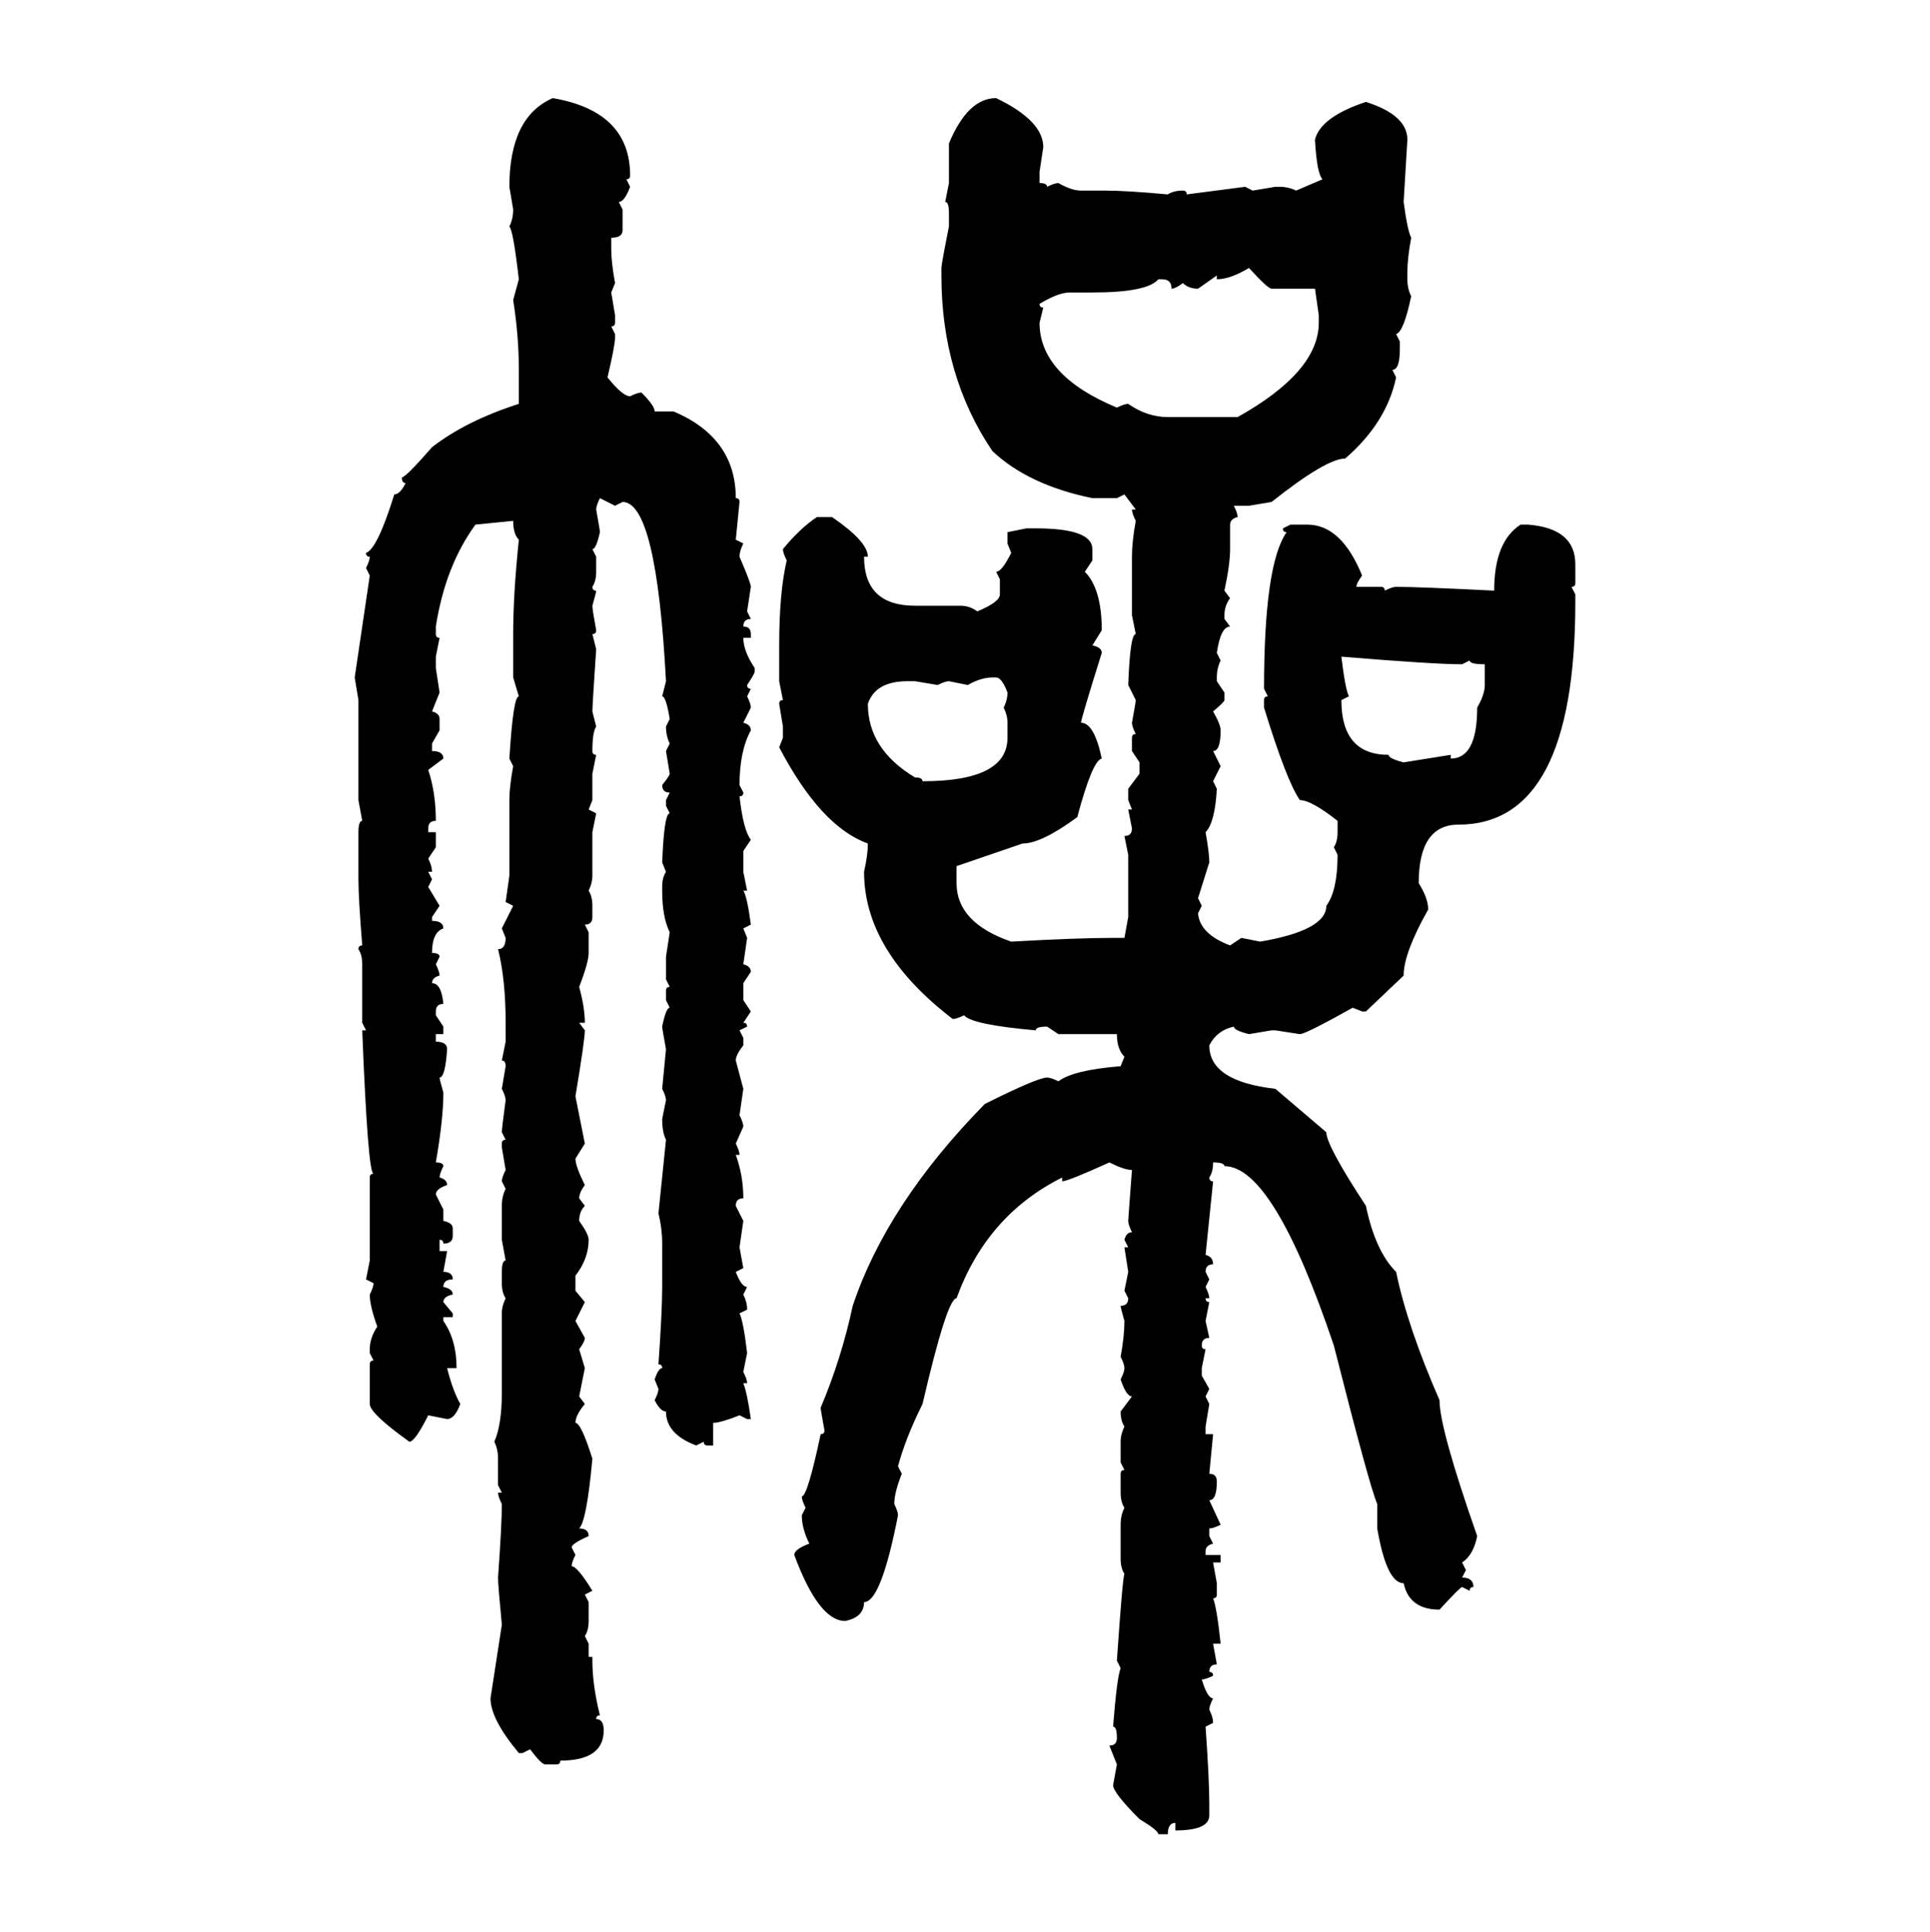 <svg xmlns="http://www.w3.org/2000/svg" xmlns:xlink="http://www.w3.org/1999/xlink" width="299.707" height="300"><path d="M85.84 15.23L85.84 15.23Q97.85 17.29 97.85 27.25L97.85 27.25Q97.85 27.83 97.27 27.83L97.27 27.83L97.85 29.00Q96.97 31.35 96.09 31.35L96.09 31.35L96.68 32.52L96.68 35.74Q96.68 36.91 94.92 36.91L94.92 36.91L94.92 38.67Q94.92 40.72 95.51 43.95L95.51 43.95L94.92 45.41L95.51 48.93L95.51 50.10Q95.51 50.68 94.92 50.68L94.92 50.68L95.51 51.86L95.51 52.44Q95.51 53.61 94.34 58.59L94.34 58.59Q96.68 61.52 97.85 61.52L97.85 61.52Q99.02 60.94 99.61 60.94L99.61 60.94Q101.66 62.99 101.66 63.87L101.66 63.87L104.59 63.87Q114.26 67.97 114.26 77.34L114.26 77.34Q114.84 77.34 114.84 77.93L114.84 77.93L114.26 83.79L115.43 84.38Q114.84 85.55 114.84 86.43L114.84 86.43Q116.60 90.53 116.60 91.11L116.60 91.11L116.02 94.92L116.60 96.09Q115.43 96.09 115.43 97.27L115.43 97.27Q116.60 97.27 116.60 98.44L116.60 98.44L116.60 99.02L115.43 99.02Q115.43 101.07 117.19 103.71L117.19 103.71L117.19 104.30Q117.19 104.59 116.02 106.35L116.02 106.35Q116.02 106.93 116.60 106.93L116.60 106.93L116.02 108.11Q116.60 109.28 116.60 109.86L116.60 109.86L115.43 112.21Q116.60 112.50 116.60 113.38L116.60 113.38Q114.84 116.60 114.84 121.88L114.84 121.88L115.43 123.05Q115.43 123.63 114.84 123.63L114.84 123.63Q115.43 128.91 116.60 130.37L116.60 130.37L115.43 132.13L115.43 135.35L116.02 138.28L115.43 138.28Q116.02 139.16 116.60 143.55L116.60 143.55L115.43 144.14L116.02 145.61L115.43 149.71Q116.60 150 116.60 150.88L116.60 150.88L115.43 152.64L115.43 155.27L116.60 157.03L115.43 158.79Q116.02 158.79 116.02 159.38L116.02 159.38L114.84 159.96L115.43 161.13L115.43 162.30Q114.26 163.77 114.26 164.65L114.26 164.65L115.43 169.04L114.84 173.14Q115.43 174.32 115.43 174.90L115.43 174.90L114.26 177.54Q114.84 178.71 114.84 179.30L114.84 179.30L114.26 179.30Q115.43 182.52 115.43 186.04L115.43 186.04Q114.26 186.04 114.26 187.21L114.26 187.21L115.43 189.55L114.84 193.65L115.43 196.88L114.26 197.46Q115.14 199.80 116.02 199.80L116.02 199.80L115.43 200.98Q116.02 202.15 116.02 203.32L116.02 203.32L114.84 203.91Q115.43 205.08 116.02 210.06L116.02 210.06L115.43 212.99Q116.02 214.16 116.02 214.75L116.02 214.75L115.43 214.75Q116.02 216.21 116.60 220.31L116.60 220.31L116.02 220.31L114.84 219.73Q111.91 220.90 110.74 220.90L110.74 220.90L110.74 224.41L109.86 224.41Q109.28 224.41 109.28 223.83L109.28 223.83L108.11 224.41Q103.42 222.66 103.42 219.14L103.42 219.14Q102.54 219.14 101.66 217.38L101.66 217.38Q102.25 216.21 102.25 215.63L102.25 215.63L101.66 214.16Q102.25 212.40 102.83 212.40L102.83 212.40Q102.83 211.82 102.25 211.82L102.25 211.82Q102.83 203.61 102.83 199.80L102.83 199.80L102.83 193.07Q102.83 190.72 102.25 188.38L102.25 188.38L103.42 176.95Q102.83 175.78 102.83 173.73L102.83 173.73L103.42 170.80Q103.42 170.21 102.83 169.04L102.83 169.04L103.42 162.89Q102.83 159.67 102.83 159.38L102.83 159.38Q103.42 156.45 104.00 156.45L104.00 156.45L103.42 155.27L103.42 153.81Q103.42 153.22 104.00 153.22L104.00 153.22L103.42 152.05L103.42 148.54L104.00 144.73Q102.83 142.38 102.83 138.28L102.83 138.28L102.83 137.70Q102.83 136.23 103.42 135.35L103.42 135.35L102.83 133.89Q103.13 126.27 104.00 126.27L104.00 126.27L103.42 125.10L103.42 124.22L104.00 123.05Q102.83 123.05 102.83 121.88L102.83 121.88Q104.00 120.41 104.00 120.12L104.00 120.12L103.42 116.60L104.00 115.43Q103.42 114.26 103.42 112.79L103.42 112.79L104.00 111.62Q103.42 108.11 102.83 108.11L102.83 108.11L103.42 105.76Q101.95 77.93 96.68 77.93L96.68 77.93L95.51 78.52L93.16 77.34Q92.58 78.52 92.58 79.10L92.58 79.10Q93.16 82.32 93.16 82.62L93.16 82.62Q92.58 85.25 91.99 85.25L91.99 85.25L92.58 86.43L92.58 88.77Q92.58 90.23 91.99 91.11L91.99 91.11Q91.99 91.70 92.58 91.70L92.58 91.70Q92.58 91.99 91.99 94.04L91.99 94.04Q91.99 94.63 92.58 97.85L92.58 97.85Q92.58 98.44 91.99 98.44L91.99 98.44L92.58 100.78Q91.99 109.57 91.99 110.45L91.99 110.45L92.58 112.79Q91.99 113.67 91.99 116.60L91.99 116.60Q91.99 117.19 92.58 117.19L92.58 117.19L91.99 120.12L91.99 124.22L91.41 125.68L92.58 126.27L91.99 129.20L91.99 135.94Q91.99 137.11 91.41 138.28L91.41 138.28Q91.99 139.16 91.99 140.63L91.99 140.63L91.99 142.38Q91.99 143.55 90.82 143.55L90.82 143.55L91.41 144.73L91.41 147.95Q91.41 149.41 89.94 153.22L89.94 153.22Q90.82 156.45 90.82 158.79L90.82 158.79L89.94 158.79L90.82 159.96Q90.82 161.43 89.36 170.21L89.36 170.21L90.82 177.54L89.36 179.88Q89.36 181.05 90.82 183.98L90.82 183.98Q89.94 185.16 89.94 186.04L89.94 186.04L90.82 187.21Q89.94 188.09 89.94 189.55L89.94 189.55Q91.41 191.60 91.41 192.48L91.41 192.48Q91.41 195.41 89.36 198.05L89.36 198.05L89.36 200.39L90.82 202.15L89.36 205.08L90.82 207.71Q90.82 208.30 89.94 209.47L89.94 209.47L90.82 212.40L89.94 216.80L90.82 217.97Q89.36 219.73 89.36 220.90L89.36 220.90Q90.23 220.90 91.99 226.46L91.99 226.46Q91.11 236.13 89.94 237.30L89.94 237.30Q91.41 237.30 91.41 238.48L91.41 238.48Q88.77 239.65 88.77 240.23L88.77 240.23L89.36 241.41Q88.77 242.58 88.77 243.16L88.77 243.16Q89.65 243.16 91.99 246.97L91.99 246.97L90.82 247.56L91.41 248.73L91.41 251.66Q91.41 253.13 90.82 254.00L90.82 254.00L91.41 255.18L91.41 257.23L91.99 257.23L91.99 257.81Q91.99 261.62 93.16 266.31L93.16 266.31Q92.58 266.31 92.58 266.89L92.58 266.89Q93.75 266.89 93.75 268.65L93.75 268.65Q93.75 273.34 87.01 273.34L87.01 273.34Q87.01 273.93 86.43 273.93L86.43 273.93L84.67 273.93Q84.08 273.93 82.32 271.58L82.32 271.58L81.15 272.17L80.57 272.17Q76.17 266.89 76.17 263.67L76.17 263.67L77.93 252.25Q77.34 246.09 77.34 244.92L77.34 244.92Q77.93 236.72 77.93 233.50L77.93 233.50Q77.34 232.32 77.34 231.74L77.34 231.74L77.93 231.74L77.34 230.57L77.34 226.46Q77.34 225 76.76 223.83L76.76 223.83Q77.93 221.19 77.93 216.21L77.93 216.21L77.93 203.91Q77.93 202.73 78.52 201.56L78.52 201.56Q77.93 200.68 77.93 199.22L77.93 199.22L77.93 197.46Q77.93 195.70 78.52 195.70L78.52 195.70L77.93 192.48L77.93 187.21Q77.93 185.74 78.52 184.57L78.52 184.57L77.93 183.40Q77.93 182.81 78.52 181.64L78.52 181.64L77.93 178.13L77.93 177.54Q77.93 176.95 78.52 176.95L78.52 176.95L77.93 175.78Q77.93 175.20 78.52 170.80L78.52 170.80Q78.52 170.21 77.93 169.04L77.93 169.04L78.52 165.53Q78.52 164.65 77.93 164.65L77.93 164.65L78.52 161.72L78.52 158.79Q78.52 152.05 77.34 147.36L77.34 147.36Q78.52 147.36 78.52 145.61L78.52 145.61L77.93 144.14L79.69 140.63L78.52 140.04L79.10 135.94L79.10 124.22Q79.10 122.17 79.69 118.95L79.69 118.95L79.10 117.77Q79.69 108.11 80.57 108.11L80.57 108.11L79.69 105.18L79.69 98.44Q79.69 92.29 80.57 83.79L80.57 83.79Q79.69 82.91 79.69 80.86L79.69 80.86L73.83 81.45Q69.14 87.89 67.68 97.27L67.68 97.27L67.68 98.44Q67.68 99.02 68.26 99.02L68.26 99.02L67.68 101.95L67.68 103.71L68.26 107.52L67.09 110.45Q68.26 110.74 68.26 111.62L68.26 111.62L68.26 113.38L67.09 115.43L67.09 116.60Q68.85 116.60 68.85 117.77L68.85 117.77L66.50 119.53Q67.68 123.05 67.68 127.44L67.68 127.44Q66.50 127.44 66.50 128.61L66.50 128.61L66.50 129.20L67.68 129.20L67.68 131.54L66.50 133.30Q67.09 134.47 67.09 135.35L67.09 135.35L66.50 135.35L67.09 136.52L66.50 137.70L68.26 140.63L67.09 142.38L67.09 142.97Q68.85 142.97 68.85 144.14L68.85 144.14Q67.09 144.73 67.09 147.95L67.09 147.95Q68.26 147.95 68.26 148.54L68.26 148.54L67.68 149.71Q68.26 150.88 68.26 151.46L68.26 151.46Q67.09 151.76 67.09 152.64L67.09 152.64Q68.55 152.64 68.85 155.86L68.85 155.86Q67.68 155.86 67.68 157.03L67.68 157.03L67.68 157.62L68.85 159.38L68.85 160.55L67.68 160.55L67.68 161.72Q69.43 161.72 69.43 162.89L69.43 162.89Q69.14 167.29 68.26 167.29L68.26 167.29Q68.26 167.58 68.85 169.63L68.85 169.63Q68.85 173.73 67.68 180.47L67.68 180.47Q68.85 180.47 68.85 181.05L68.85 181.05Q68.26 182.23 68.26 182.81L68.26 182.81Q69.43 183.11 69.43 183.98L69.43 183.98Q67.68 184.57 67.68 185.45L67.68 185.45L68.85 187.79L68.85 189.55Q70.31 189.84 70.31 190.72L70.31 190.72L70.31 191.89Q70.31 193.07 68.85 193.07L68.85 193.07Q68.85 192.48 68.26 192.48L68.26 192.48L68.26 194.24L69.43 194.24L68.85 197.46Q70.31 197.46 70.31 198.63L70.31 198.63Q68.85 198.63 68.85 199.80L68.85 199.80Q70.31 200.10 70.31 200.98L70.31 200.98Q68.85 201.27 68.85 202.15L68.85 202.15L70.31 203.91L70.31 204.49L68.85 204.49L68.85 205.08Q70.90 208.01 70.90 212.40L70.90 212.40L69.43 212.40Q70.31 215.92 71.48 217.97L71.48 217.97Q70.61 220.31 69.43 220.31L69.43 220.31L66.50 219.73Q64.45 223.83 63.57 223.83L63.57 223.83Q57.42 219.43 57.42 217.97L57.42 217.97L57.42 211.82Q57.42 211.23 58.01 211.23L58.01 211.23L57.42 210.06L57.42 209.47Q57.42 207.71 58.59 205.96L58.59 205.96Q57.42 202.73 57.42 200.98L57.42 200.98Q58.01 199.80 58.01 199.22L58.01 199.22L56.84 198.63L57.42 195.70L57.42 182.81Q57.42 182.23 58.01 182.23L58.01 182.23Q57.13 182.23 56.25 159.96L56.25 159.96L56.84 159.96L56.25 158.79L56.25 149.71Q56.25 148.24 55.66 147.36L55.66 147.36Q55.66 146.78 56.25 146.78L56.25 146.78Q55.66 139.45 55.66 136.52L55.66 136.52L55.66 129.20Q55.66 127.44 56.25 127.44L56.25 127.44L55.66 124.22L55.66 108.69L55.08 105.18L57.42 89.36L56.84 88.18Q57.42 87.01 57.42 86.43L57.42 86.43Q56.84 86.43 56.84 85.84L56.84 85.84Q58.59 85.25 61.23 76.76L61.23 76.76Q62.11 76.76 62.99 75L62.99 75Q62.40 75 62.40 74.12L62.40 74.12Q62.99 74.12 67.09 69.43L67.09 69.43Q72.36 65.33 80.57 62.70L80.57 62.70L80.57 57.42Q80.57 52.15 79.69 46.58L79.69 46.58L80.57 43.36Q79.69 35.74 79.10 35.16L79.10 35.16Q79.69 33.98 79.69 32.52L79.69 32.52L79.10 29.00Q79.10 18.16 85.84 15.23ZM154.69 15.23L154.69 15.23Q162.01 18.75 162.01 22.85L162.01 22.85L161.43 26.66L161.43 28.42Q162.60 28.42 162.60 29.00L162.60 29.00Q163.77 28.42 164.36 28.42L164.36 28.42Q166.41 29.59 167.87 29.59L167.87 29.59L171.68 29.59Q174.90 29.59 181.35 30.18L181.35 30.18Q182.23 29.59 183.69 29.59L183.69 29.59Q184.28 29.59 184.28 30.18L184.28 30.18L193.36 29.00L194.53 29.59L198.05 29.00L198.63 29.00Q200.10 29.00 201.27 29.59L201.27 29.59L205.37 27.83Q204.49 26.95 204.20 21.68L204.20 21.68Q205.08 18.16 212.11 15.82L212.11 15.82Q218.55 17.87 218.55 21.68L218.55 21.68L217.97 31.35Q218.55 35.74 219.14 36.91L219.14 36.91Q218.55 40.14 218.55 42.19L218.55 42.19L218.55 43.36Q218.55 44.82 219.14 46.00L219.14 46.00Q217.97 51.56 216.80 51.86L216.80 51.86L217.38 53.03L217.38 54.20Q217.38 57.42 216.21 57.42L216.21 57.42L216.80 58.59Q215.33 65.63 208.89 71.19L208.89 71.19Q205.96 71.19 197.46 77.93L197.46 77.93L193.95 78.52L191.60 78.52Q192.19 79.69 192.19 80.27L192.19 80.27Q191.02 80.57 191.02 81.45L191.02 81.45L191.02 85.25Q191.02 87.60 190.14 91.70L190.14 91.70L191.02 92.87Q190.14 94.04 190.14 95.51L190.14 95.51L190.14 96.09L191.02 97.27Q189.55 97.27 188.96 101.37L188.96 101.37L189.55 102.54Q188.96 103.71 188.96 105.18L188.96 105.18L188.96 105.76L190.14 107.52L190.14 108.69Q190.14 108.98 188.38 110.45L188.38 110.45Q189.55 112.50 189.55 113.38L189.55 113.38Q189.55 116.60 188.38 116.60L188.38 116.60L189.55 118.95L188.38 121.29L188.96 122.46Q188.67 127.73 187.21 129.20L187.21 129.20Q187.79 132.42 187.79 133.89L187.79 133.89L186.04 139.45L186.62 140.63L186.04 141.80Q186.33 145.02 191.02 146.78L191.02 146.78L192.77 145.61L195.70 146.19Q205.96 144.43 205.96 140.63L205.96 140.63Q207.71 138.28 207.71 132.71L207.71 132.71L207.13 131.54Q207.71 130.66 207.71 129.20L207.71 129.20L207.71 127.44Q203.61 124.22 201.86 124.22L201.86 124.22Q199.80 121.29 196.29 109.86L196.29 109.86L196.29 108.69Q196.29 108.11 196.88 108.11L196.88 108.11L196.29 106.93Q196.29 87.60 199.80 82.62L199.80 82.62Q199.22 82.62 199.22 82.03L199.22 82.03L200.39 81.45L203.03 81.45Q208.30 81.45 211.52 89.36L211.52 89.36Q210.64 90.53 210.64 91.11L210.64 91.11L214.45 91.11Q215.04 91.11 215.04 91.70L215.04 91.70Q216.21 91.11 216.80 91.11L216.80 91.11Q220.31 91.11 232.03 91.70L232.03 91.70Q232.03 84.08 236.13 81.45L236.13 81.45L237.30 81.45Q244.63 82.03 244.63 87.60L244.63 87.60L244.63 90.53Q244.63 91.11 244.04 91.11L244.04 91.11L244.63 92.29L244.63 93.46Q244.63 128.03 226.46 128.03L226.46 128.03Q220.31 128.03 220.31 137.11L220.31 137.11Q221.78 139.45 221.78 141.21L221.78 141.21Q217.97 147.95 217.97 151.46L217.97 151.46L212.11 157.03L211.52 157.03L210.06 156.45Q202.73 160.55 201.86 160.55L201.86 160.55L198.05 159.96L197.46 159.96L193.95 160.55Q191.60 159.96 191.60 159.38L191.60 159.38Q188.96 159.96 187.79 162.30L187.79 162.30Q187.79 167.87 198.05 169.04L198.05 169.04L205.96 175.78Q205.96 177.83 212.11 187.21L212.11 187.21Q213.57 194.24 216.80 197.46L216.80 197.46Q218.55 205.96 223.54 217.38L223.54 217.38Q223.54 221.78 229.39 238.48L229.39 238.48Q228.81 241.41 227.05 242.58L227.05 242.58L227.64 243.75L227.05 244.92Q228.81 244.92 228.81 246.39L228.81 246.39Q228.22 246.39 228.22 246.97L228.22 246.97L227.05 246.39Q226.76 246.39 223.54 249.90L223.54 249.90Q218.85 249.90 217.97 245.80L217.97 245.80Q215.33 245.80 213.87 237.30L213.87 237.30L213.87 233.50Q212.70 230.86 207.13 208.89L207.13 208.89Q197.75 181.05 190.14 181.05L190.14 181.05Q190.14 180.47 188.38 180.47L188.38 180.47Q188.38 181.93 187.79 182.81L187.79 182.81Q187.79 183.40 188.38 183.40L188.38 183.40L187.21 194.82Q188.38 195.12 188.38 196.29L188.38 196.29Q187.21 196.29 187.21 197.46L187.21 197.46L187.79 198.63L187.21 199.80Q187.79 200.98 187.79 201.56L187.79 201.56L187.21 201.56Q187.21 202.15 187.79 202.15L187.79 202.15L187.21 205.08L187.79 207.71Q186.62 207.71 186.62 208.89L186.62 208.89Q186.62 209.47 187.21 209.47L187.21 209.47L186.62 212.40L186.62 213.57L187.79 215.63L187.21 216.80L187.79 217.97L187.21 221.48L187.21 222.66L188.38 222.66L187.79 228.81Q188.96 228.81 188.96 229.98L188.96 229.98Q188.96 232.91 187.79 232.91L187.79 232.91L189.55 236.72Q188.38 237.30 187.79 237.30L187.79 237.30L187.79 238.48L188.38 239.65Q187.21 239.94 187.21 240.82L187.21 240.82L187.21 241.41L189.55 241.41L189.55 242.58L188.38 242.58L188.96 245.80L188.96 247.56Q188.96 248.14 188.38 248.14L188.38 248.14Q188.96 249.61 189.55 255.18L189.55 255.18L188.38 255.18L188.96 258.40Q187.79 258.40 187.79 259.57L187.79 259.57Q188.38 259.57 188.38 260.16L188.38 260.16Q187.21 260.74 186.62 260.74L186.62 260.74Q187.50 263.67 188.38 263.67L188.38 263.67Q187.79 264.84 187.79 265.43L187.79 265.43Q188.38 266.60 188.38 267.48L188.38 267.48L187.21 268.07Q187.79 276.27 187.79 280.08L187.79 280.08L187.79 281.84Q187.79 284.18 182.52 284.18L182.52 284.18L182.52 283.01Q181.35 283.01 181.35 284.77L181.35 284.77L179.88 284.77Q179.88 284.18 176.95 282.42L176.95 282.42Q172.85 278.32 172.85 277.15L172.85 277.15L173.44 273.93L172.27 271.00Q173.44 271.00 173.44 269.82L173.44 269.82Q173.44 268.07 172.85 268.07L172.85 268.07Q173.44 260.45 174.02 258.98L174.02 258.98L173.44 257.81Q174.32 244.92 174.61 244.34L174.61 244.34Q174.02 243.46 174.02 241.99L174.02 241.99L174.02 236.72Q174.02 235.25 174.61 234.08L174.61 234.08Q174.02 233.20 174.02 231.74L174.02 231.74L174.02 228.81Q174.02 228.22 174.61 228.22L174.61 228.22L174.02 227.05L174.02 223.83Q174.02 222.66 174.61 221.48L174.61 221.48Q174.02 220.61 174.02 219.14L174.02 219.14L175.78 216.80Q174.90 216.80 174.02 214.16L174.02 214.16Q174.61 212.99 174.61 212.40L174.61 212.40Q174.61 211.82 174.02 210.64L174.02 210.64Q174.61 207.42 174.61 205.08L174.61 205.08Q174.02 203.03 174.02 202.73L174.02 202.73Q175.20 202.73 175.20 201.56L175.20 201.56L174.61 200.39L175.20 197.46L174.61 193.65L175.20 193.65L174.61 192.48Q174.90 191.31 175.78 191.31L175.78 191.31Q175.20 190.14 175.20 189.55L175.20 189.55Q175.20 189.26 175.78 181.64L175.78 181.64Q174.61 181.64 172.27 180.47L172.27 180.47Q165.82 183.40 164.94 183.40L164.94 183.40L164.94 182.81Q153.22 188.67 148.54 201.56L148.54 201.56Q147.07 201.56 143.26 217.97L143.26 217.97Q140.63 223.24 139.45 227.64L139.45 227.64L140.04 228.81Q138.87 231.74 138.87 233.50L138.87 233.50Q139.45 234.67 139.45 235.25L139.45 235.25Q136.82 248.73 134.18 248.73L134.18 248.73Q134.18 251.07 131.25 251.66L131.25 251.66Q127.15 251.66 123.34 241.41L123.34 241.41Q123.34 240.53 125.68 239.65L125.68 239.65Q124.51 237.30 124.51 235.25L124.51 235.25L125.10 234.08Q124.51 232.91 124.51 232.32L124.51 232.32Q125.39 232.32 127.44 222.66L127.44 222.66Q128.03 222.66 128.03 222.07L128.03 222.07Q127.44 218.85 127.44 218.55L127.44 218.55Q130.66 210.94 132.42 202.73L132.42 202.73Q137.70 186.91 152.93 171.39L152.93 171.39Q161.13 167.29 162.60 167.29L162.60 167.29Q163.18 167.29 164.36 167.87L164.36 167.87Q166.70 166.11 174.02 165.53L174.02 165.53L174.61 164.06Q173.44 162.89 173.44 160.55L173.44 160.55L164.36 160.55L162.60 159.38Q160.84 159.38 160.84 159.96L160.84 159.96Q150.88 159.08 149.71 157.62L149.71 157.62Q148.54 158.20 147.95 158.20L147.95 158.20Q134.18 147.66 134.18 135.35L134.18 135.35Q134.77 132.71 134.77 130.96L134.77 130.96Q127.44 128.32 121.00 116.02L121.00 116.02L121.58 114.55L121.58 112.79L121.00 109.28Q121.00 108.69 121.58 108.69L121.58 108.69L121.00 105.76L121.00 100.20Q121.00 91.99 122.17 87.01L122.17 87.01Q121.58 85.84 121.58 85.25L121.58 85.25Q124.22 82.03 126.86 80.27L126.86 80.27L129.20 80.27Q134.77 84.08 134.77 86.43L134.77 86.43L134.18 86.43Q134.18 94.04 142.09 94.04L142.09 94.04L149.12 94.04Q150.59 94.04 151.76 94.92L151.76 94.92Q155.27 93.46 155.27 92.29L155.27 92.29L155.27 89.94L154.69 88.77Q155.57 88.77 157.03 85.84L157.03 85.84L156.45 84.38L156.45 82.62L159.38 82.03L160.84 82.03Q169.63 82.03 169.63 85.25L169.63 85.25L169.63 87.01L168.46 88.77Q171.09 91.41 171.09 97.85L171.09 97.85L169.63 100.20Q171.09 100.49 171.09 101.37L171.09 101.37Q167.87 111.62 167.87 112.21L167.87 112.21Q169.92 112.21 171.09 117.77L171.09 117.77Q169.63 118.07 167.29 126.86L167.29 126.86Q161.72 130.96 158.79 130.96L158.79 130.96L148.54 134.47L148.54 137.11Q148.54 143.26 157.03 146.19L157.03 146.19Q167.29 145.61 172.85 145.61L172.85 145.61L174.61 145.61L175.20 142.38L175.20 132.71L174.61 129.79Q175.78 129.79 175.78 128.61L175.78 128.61L175.20 125.68L175.78 125.68L175.20 124.22L175.20 122.46L176.95 120.12L176.95 118.36L175.78 116.60L175.78 114.55Q175.78 113.96 176.37 113.96L176.37 113.96Q175.78 112.79 175.78 112.21L175.78 112.21Q176.37 108.98 176.37 108.69L176.37 108.69L175.20 106.35Q175.49 98.44 176.37 98.44L176.37 98.44L175.78 95.51L175.78 86.43Q175.78 84.08 176.37 80.86L176.37 80.86Q175.78 79.69 175.78 79.10L175.78 79.10L176.37 79.10L174.61 76.76L173.44 77.34L169.63 77.34Q159.67 75.29 154.10 70.02L154.10 70.02Q146.19 58.30 146.19 42.77L146.19 42.77L146.19 41.60Q146.19 41.02 147.36 35.16L147.36 35.16L147.36 33.11Q147.36 31.35 146.78 31.35L146.78 31.35L147.36 28.42L147.36 22.27Q150.29 15.23 154.69 15.23ZM188.96 43.36L188.96 43.36L188.96 42.77L186.04 44.82Q184.57 44.82 183.69 43.95L183.69 43.95Q182.52 44.82 181.93 44.82L181.93 44.82Q181.93 43.36 180.47 43.36L180.47 43.36L179.88 43.36Q178.13 45.41 169.63 45.41L169.63 45.41L166.11 45.41Q164.36 45.41 161.43 47.17L161.43 47.17Q161.43 47.75 162.01 47.75L162.01 47.75L161.43 50.10Q161.43 58.30 173.44 63.28L173.44 63.28Q174.61 62.70 175.20 62.70L175.20 62.70Q178.13 64.75 181.35 64.75L181.35 64.75L192.19 64.75Q204.79 57.71 204.79 50.10L204.79 50.10L204.79 48.93L204.20 44.82L197.46 44.82Q196.88 44.82 193.95 41.60L193.95 41.60Q191.02 43.36 188.96 43.36ZM208.30 101.95L208.30 101.95Q208.89 106.93 209.47 108.11L209.47 108.11L208.30 108.69Q208.30 117.19 215.63 117.19L215.63 117.19Q215.63 117.77 217.97 118.36L217.97 118.36L225.29 117.19L225.29 117.77Q229.39 117.77 229.39 109.86L229.39 109.86Q230.57 107.81 230.57 106.35L230.57 106.35L230.57 103.13Q228.22 103.13 228.22 102.54L228.22 102.54L227.05 103.13Q222.66 103.13 208.30 101.95ZM150.29 106.35L150.29 106.35L147.36 105.76Q146.78 105.76 145.61 106.35L145.61 106.35L142.09 105.76L140.92 105.76Q135.94 105.76 134.77 109.28L134.77 109.28Q134.77 116.31 142.09 120.70L142.09 120.70Q143.26 120.70 143.26 121.29L143.26 121.29Q156.45 121.29 156.45 114.55L156.45 114.55L156.45 112.21Q156.45 111.04 155.86 109.86L155.86 109.86Q156.45 108.69 156.45 107.52L156.45 107.52Q155.57 105.18 154.69 105.18L154.69 105.18L154.10 105.18Q152.34 105.18 150.29 106.35Z"/></svg>